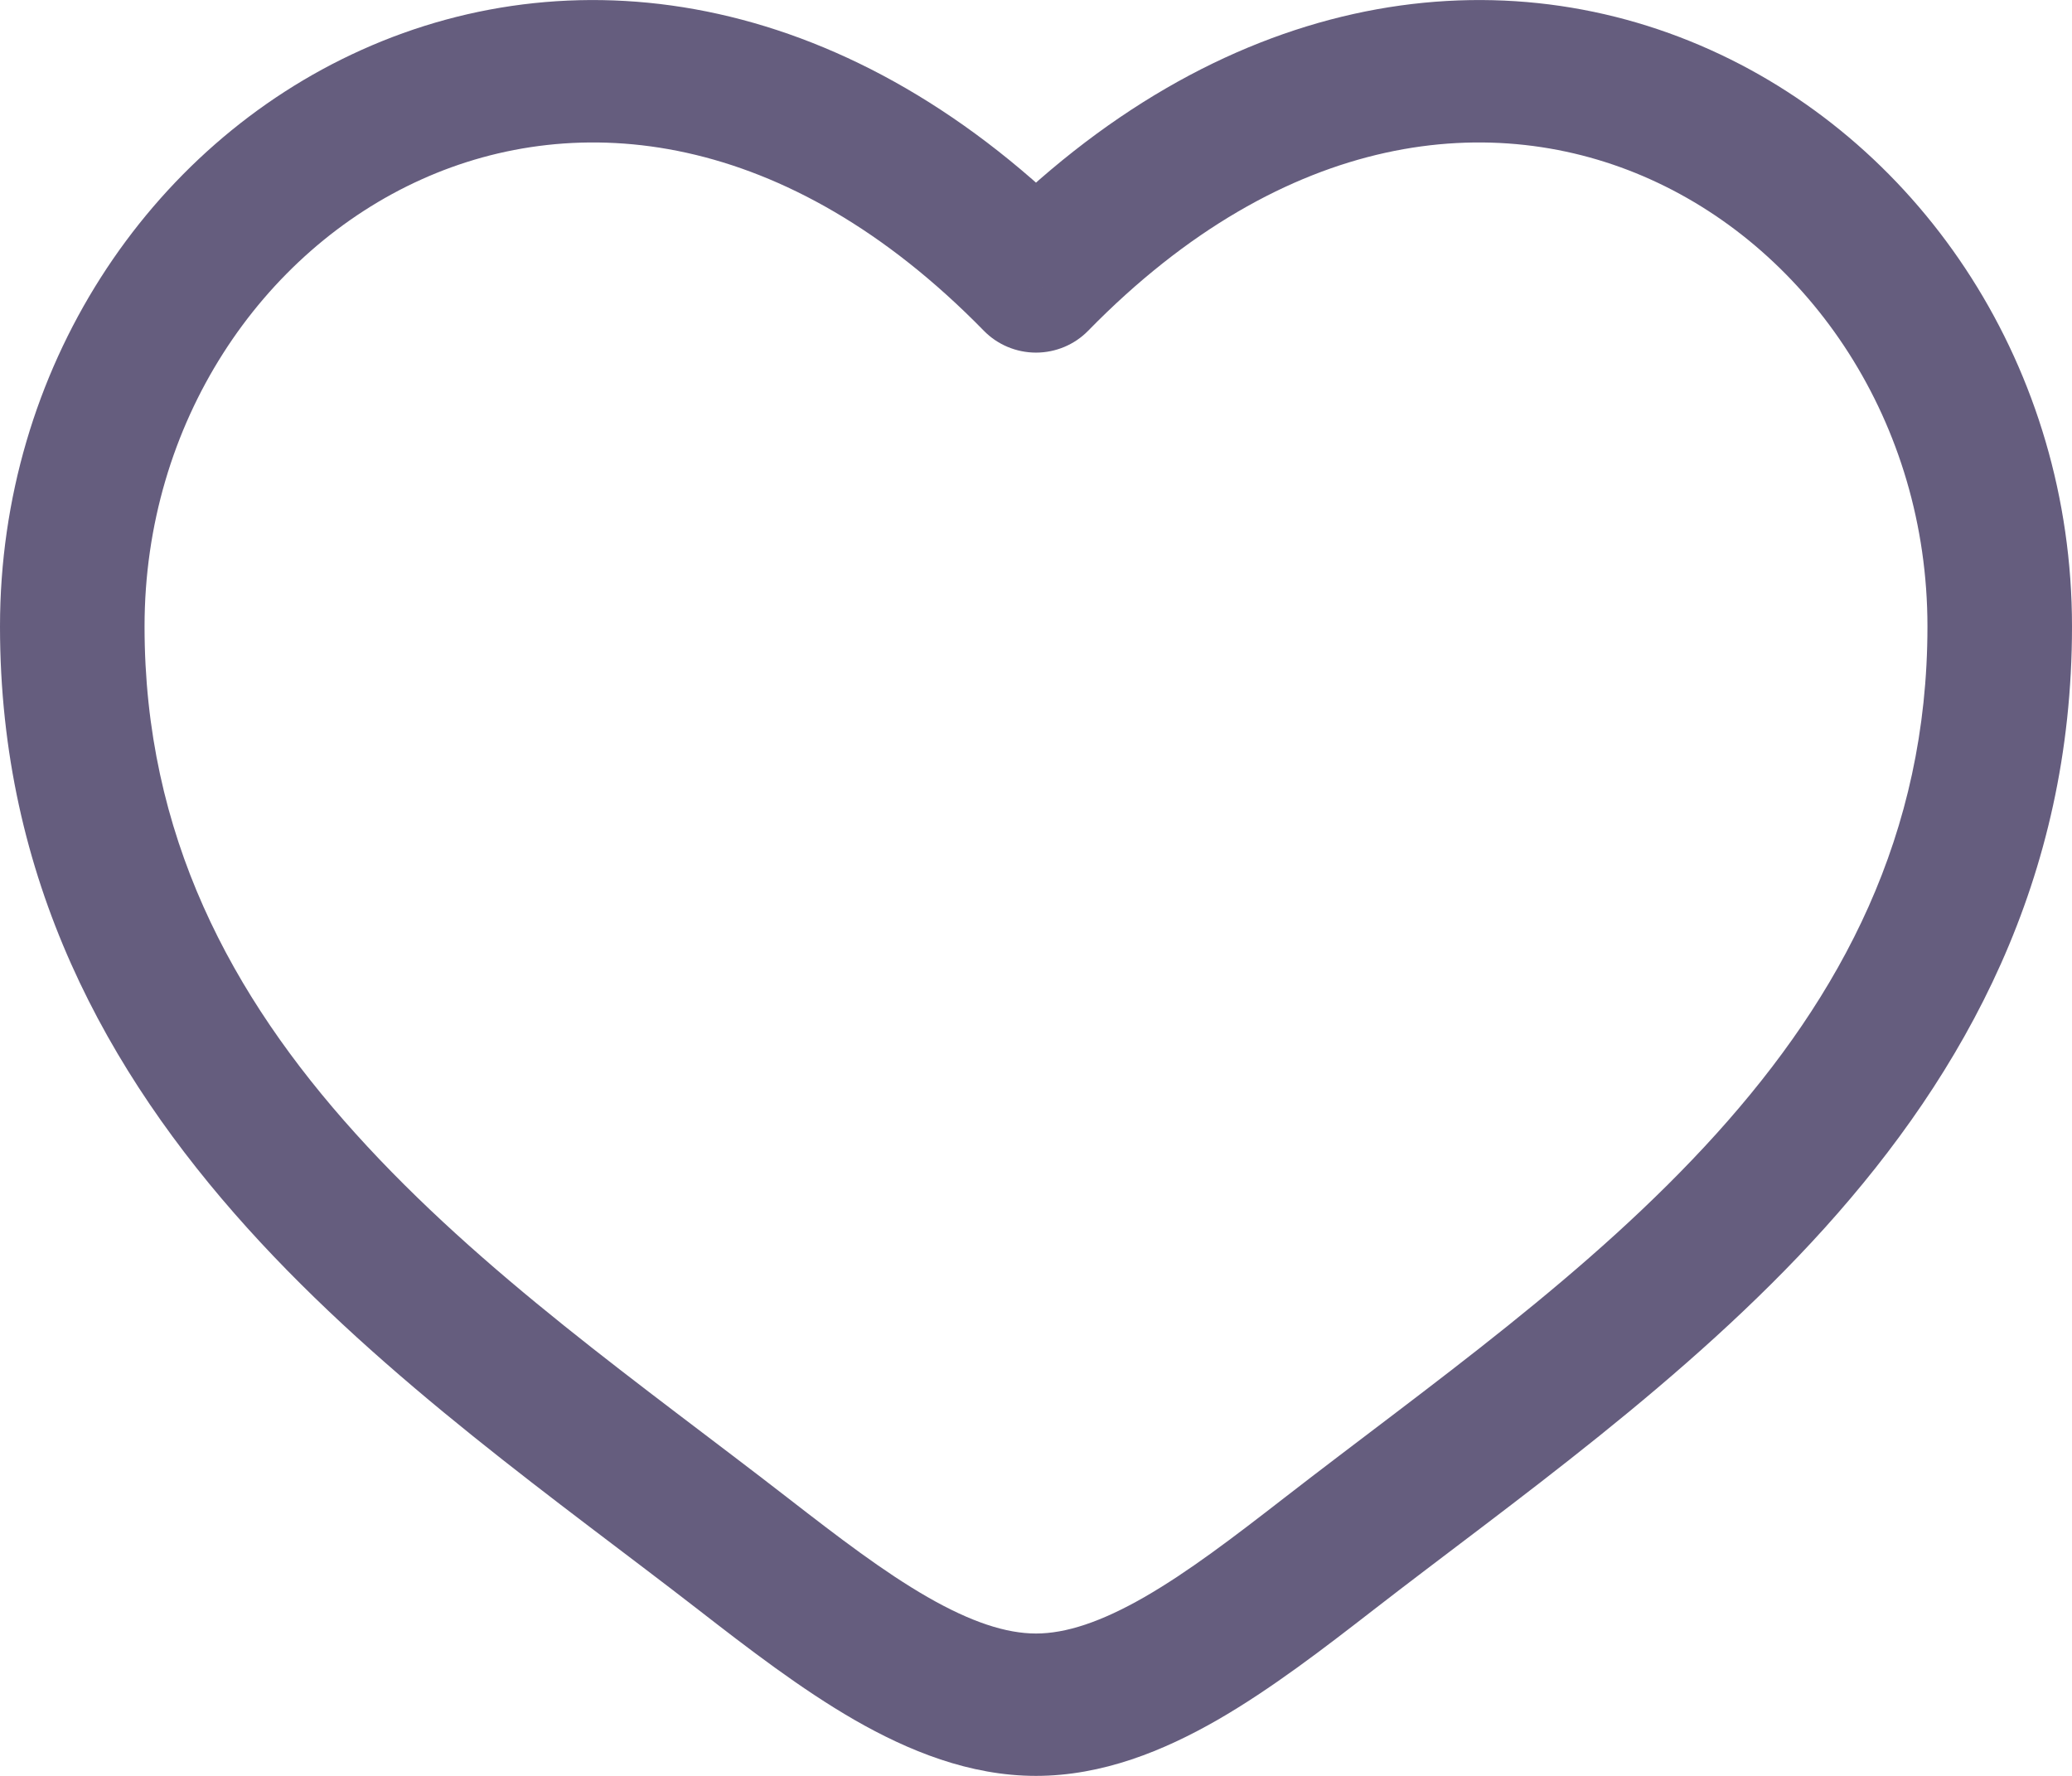 <svg width="21" height="18" viewBox="0 0 21 18" fill="none" xmlns="http://www.w3.org/2000/svg">
<path d="M10.5 2.853L9.972 3.353C10.11 3.494 10.301 3.574 10.5 3.574C10.699 3.574 10.89 3.494 11.028 3.353L10.5 2.853ZM7.986 15.184C6.505 14.035 4.887 12.913 3.603 11.489C2.343 10.093 1.465 8.464 1.465 6.35H0C0 8.914 1.085 10.87 2.507 12.447C3.904 13.996 5.685 15.235 7.079 16.317L7.986 15.184ZM1.465 6.35C1.465 4.282 2.652 2.547 4.273 1.818C5.847 1.109 7.962 1.297 9.972 3.353L11.028 2.353C8.643 -0.087 5.874 -0.489 3.664 0.506C1.499 1.48 0 3.742 0 6.35H1.465ZM7.079 16.317C7.579 16.705 8.116 17.119 8.661 17.433C9.205 17.745 9.826 18 10.5 18V16.557C10.198 16.557 9.842 16.441 9.4 16.187C8.958 15.933 8.5 15.583 7.986 15.184L7.079 16.317ZM13.921 16.317C15.315 15.235 17.096 13.996 18.493 12.447C19.915 10.87 21 8.914 21 6.35H19.535C19.535 8.464 18.657 10.093 17.398 11.489C16.113 12.913 14.495 14.035 13.014 15.184L13.921 16.317ZM21 6.35C21 3.742 19.501 1.48 17.336 0.506C15.126 -0.489 12.357 -0.087 9.972 2.353L11.028 3.353C13.038 1.297 15.153 1.109 16.727 1.818C18.348 2.547 19.535 4.282 19.535 6.35H21ZM13.014 15.184C12.5 15.583 12.042 15.933 11.6 16.187C11.158 16.441 10.802 16.557 10.5 16.557V18C11.174 18 11.795 17.745 12.339 17.433C12.884 17.119 13.421 16.705 13.921 16.317L13.014 15.184Z" fill="#655D7E"/>
</svg>
